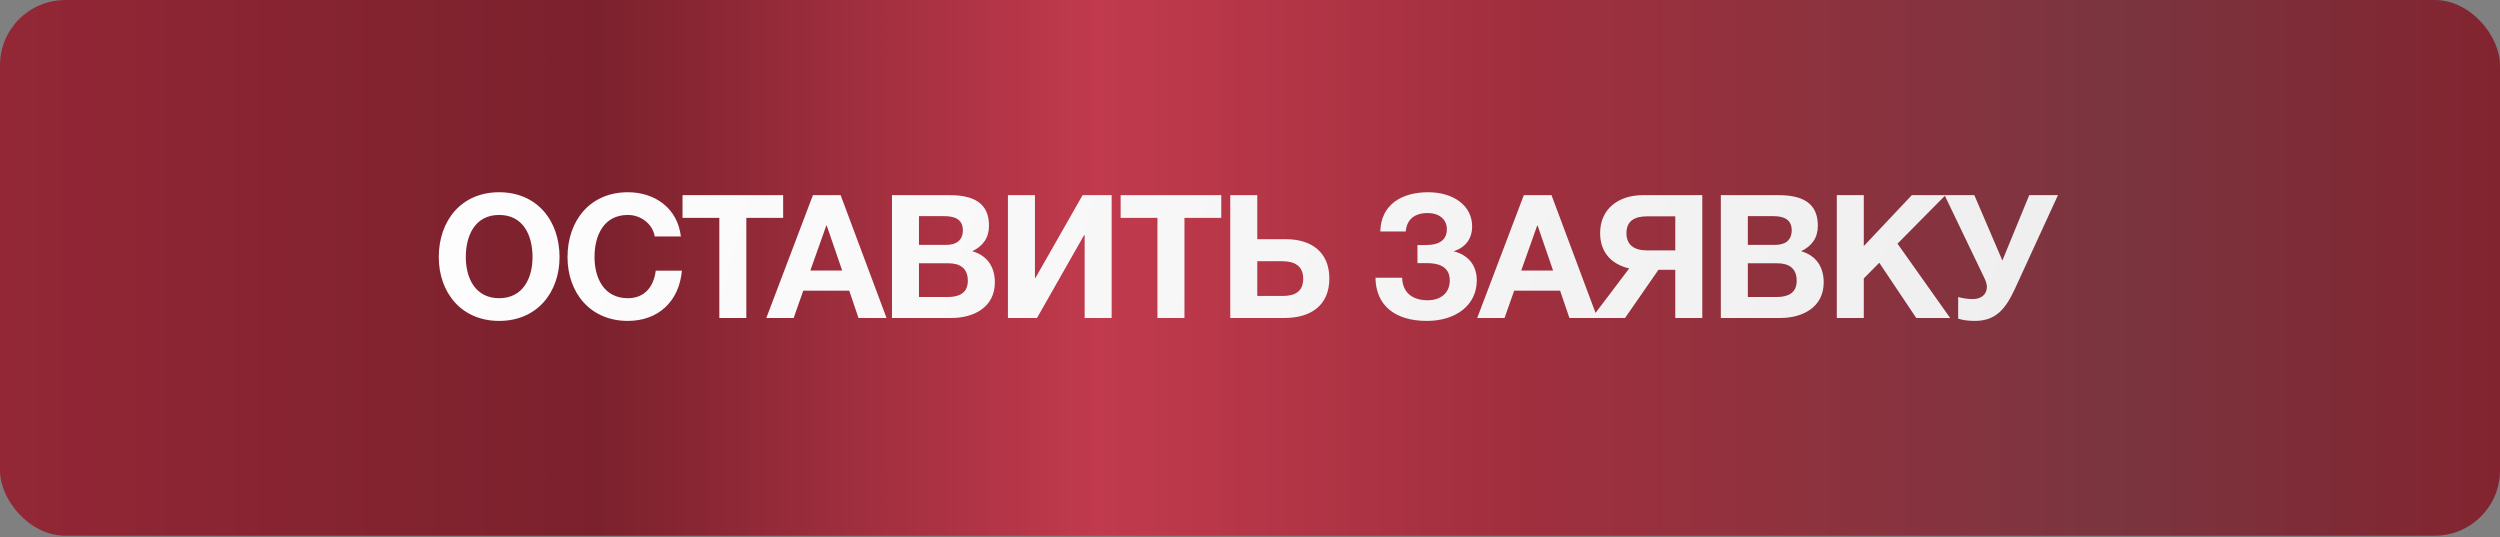 <?xml version="1.0" encoding="UTF-8"?> <svg xmlns="http://www.w3.org/2000/svg" width="228" height="49" viewBox="0 0 228 49" fill="none"><rect x="0" y="0" width="228" height="49" fill="#808080" stroke="none"/><rect width="228" height="48.857" rx="5.96" fill="url(#paint0_linear_2875_2)"></rect><path d="M40.017 23.447C40.017 20.121 42.072 17.532 45.524 17.532C48.975 17.532 51.03 20.121 51.03 23.447C51.03 26.678 48.975 29.267 45.524 29.267C42.072 29.267 40.017 26.678 40.017 23.447ZM42.48 23.447C42.48 25.313 43.312 27.196 45.524 27.196C47.736 27.196 48.567 25.313 48.567 23.447C48.567 21.486 47.736 19.603 45.524 19.603C43.312 19.603 42.48 21.486 42.48 23.447ZM51.757 23.447C51.757 20.121 53.812 17.532 57.263 17.532C59.71 17.532 61.797 18.976 62.095 21.564H59.71C59.538 20.45 58.471 19.603 57.263 19.603C55.051 19.603 54.22 21.486 54.22 23.447C54.22 25.313 55.051 27.196 57.263 27.196C58.769 27.196 59.616 26.176 59.804 24.686H62.189C61.938 27.494 60.024 29.267 57.263 29.267C53.812 29.267 51.757 26.678 51.757 23.447ZM65.603 29V19.87H62.246V17.799H71.423V19.87H68.066V29H65.603ZM69.888 29L74.139 17.799H76.665L80.853 29H78.296L77.449 26.506H73.26L72.382 29H69.888ZM73.904 24.67H76.806L75.394 20.56H75.362L73.904 24.67ZM81.348 29V17.799H86.619C88.753 17.799 90.196 18.489 90.196 20.576C90.196 21.69 89.663 22.427 88.674 22.913C90.055 23.305 90.73 24.357 90.73 25.753C90.73 28.027 88.8 29 86.776 29H81.348ZM83.811 22.333H86.306C87.184 22.333 87.812 21.941 87.812 20.999C87.812 19.948 86.996 19.713 86.117 19.713H83.811V22.333ZM83.811 27.086H86.447C87.404 27.086 88.267 26.772 88.267 25.611C88.267 24.466 87.561 24.011 86.494 24.011H83.811V27.086ZM101.383 17.799V29H98.92V21.439H98.873L94.575 29H91.923V17.799H94.386V25.345H94.433L98.732 17.799H101.383ZM105.559 29V19.87H102.202V17.799H111.379V19.87H108.022V29H105.559ZM121.236 25.407C121.236 27.855 119.542 29 117.142 29H112.2V17.799H114.663V21.815H117.283C119.589 21.815 121.236 22.976 121.236 25.407ZM118.852 25.407C118.852 24.231 118.036 23.823 116.938 23.823H114.663V26.992H116.954C118.146 26.992 118.852 26.568 118.852 25.407ZM134.683 25.564C134.683 27.839 132.769 29.267 130.133 29.267C127.184 29.267 125.474 27.823 125.443 25.329H127.874C127.921 26.772 128.91 27.384 130.196 27.384C131.42 27.384 132.22 26.694 132.22 25.58C132.22 24.309 131.2 23.996 130.118 23.996H129.271V22.349H129.977C131.326 22.349 131.953 21.862 131.953 20.89C131.953 20.027 131.279 19.431 130.196 19.431C128.988 19.431 128.298 20.027 128.204 21.109H125.882C125.945 18.615 127.89 17.532 130.243 17.532C132.581 17.532 134.259 18.772 134.259 20.639C134.259 21.752 133.679 22.568 132.565 22.913C133.836 23.227 134.683 24.137 134.683 25.564ZM134.721 29L138.972 17.799H141.498L145.686 29H143.129L142.282 26.506H138.094L137.215 29H134.721ZM138.737 24.67H141.639L140.227 20.56H140.196L138.737 24.67ZM151.249 24.608L148.205 29H145.162L148.582 24.482C146.982 24.105 145.931 23.039 145.931 21.25C145.931 19.054 147.609 17.799 149.805 17.799H155.249V29H152.786V24.608H151.249ZM152.786 22.835V19.729H150.229C149.068 19.729 148.331 20.152 148.331 21.266C148.331 22.333 149.037 22.835 150.182 22.835H152.786ZM156.94 29V17.799H162.211C164.345 17.799 165.788 18.489 165.788 20.576C165.788 21.69 165.255 22.427 164.266 22.913C165.647 23.305 166.322 24.357 166.322 25.753C166.322 28.027 164.392 29 162.368 29H156.94ZM159.403 22.333H161.898C162.776 22.333 163.404 21.941 163.404 20.999C163.404 19.948 162.588 19.713 161.709 19.713H159.403V22.333ZM159.403 27.086H162.039C162.996 27.086 163.859 26.772 163.859 25.611C163.859 24.466 163.153 24.011 162.086 24.011H159.403V27.086ZM167.515 29V17.799H169.978V22.443L174.355 17.799H177.43L173.053 22.223L177.854 29H174.763L171.39 23.964L169.978 25.392V29H167.515ZM178.586 29.063V27.086C179.025 27.212 179.464 27.274 179.935 27.274C180.672 27.274 181.206 26.866 181.206 26.161C181.206 25.941 181.096 25.596 180.97 25.345L177.346 17.799H180.06L182.617 23.76L185.065 17.799H187.685L183.763 26.333C182.884 28.247 181.974 29.267 180.092 29.267C179.543 29.267 179.025 29.204 178.586 29.063Z" fill="url(#paint1_linear_2875_2)"></path><defs><linearGradient id="paint0_linear_2875_2" x1="0" y1="24.429" x2="228" y2="24.429" gradientUnits="userSpaceOnUse"><stop stop-color="#932736"></stop><stop offset="0.238" stop-color="#7B212D"></stop><stop offset="0.439" stop-color="#C13A4D"></stop><stop offset="0.605" stop-color="#A12F3E"></stop><stop offset="0.846" stop-color="#7A353F"></stop><stop offset="1" stop-color="#822430"></stop></linearGradient><linearGradient id="paint1_linear_2875_2" x1="24.487" y1="5.731" x2="189.973" y2="51.949" gradientUnits="userSpaceOnUse"><stop stop-color="white"></stop><stop offset="1" stop-color="#EEEEEE"></stop></linearGradient></defs></svg> 